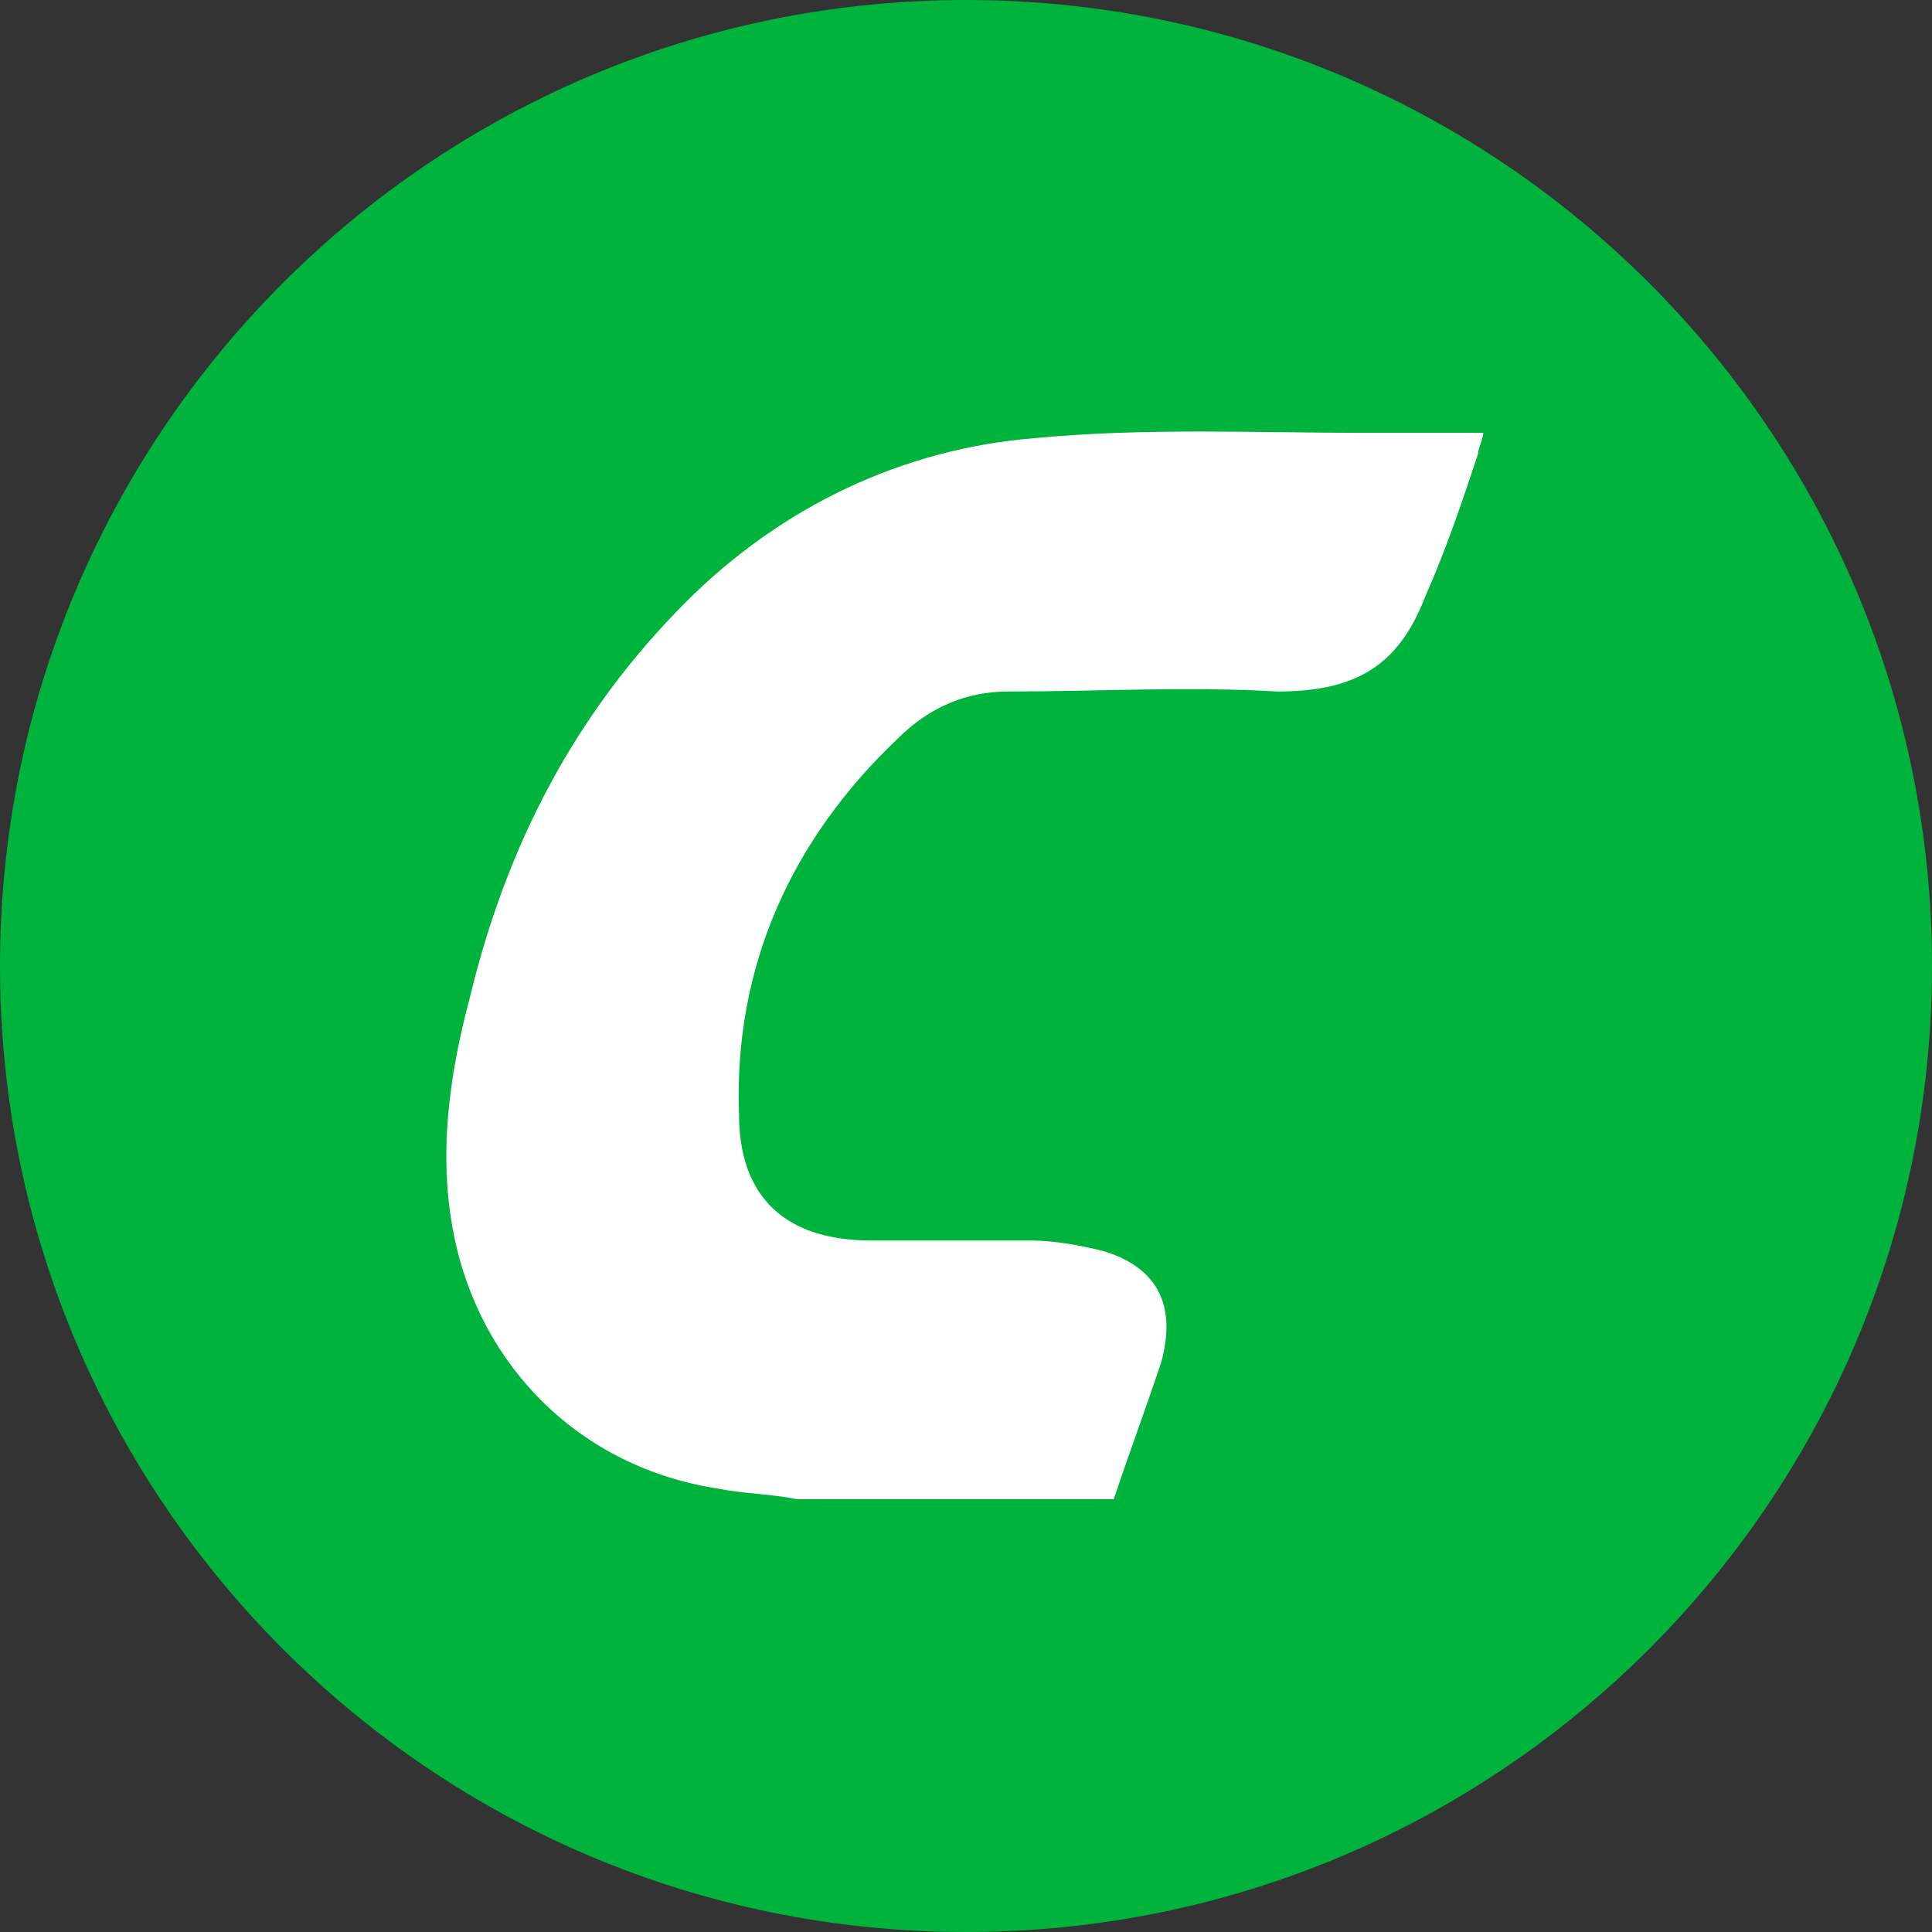 <svg width="28" height="28" viewBox="0 0 28 28" fill="none" xmlns="http://www.w3.org/2000/svg">
<rect x="0" y="0" width="28" height="28" fill="#333333" stroke="none"/>
<path d="M14 28C21.732 28 28 21.732 28 14C28 6.268 21.732 0 14 0C6.268 0 0 6.268 0 14C0 21.732 6.268 28 14 28Z" fill="#00B33C"/>
<path d="M11.552 21.727C11.169 21.65 10.787 21.65 10.404 21.574C8.415 21.268 6.962 19.814 6.579 17.902C6.35 16.754 6.503 15.607 6.809 14.459C7.344 12.24 8.339 10.328 9.945 8.721C11.322 7.344 13.082 6.503 14.995 6.35C16.601 6.197 18.208 6.273 19.738 6.273C20.35 6.273 20.885 6.273 21.497 6.273C21.497 6.35 21.421 6.503 21.421 6.579C21.191 7.268 20.962 7.956 20.656 8.645C20.273 9.639 19.661 10.022 18.514 10.022C17.213 9.945 15.913 10.022 14.612 10.022C14 10.022 13.464 10.251 13.005 10.71C11.475 12.164 10.634 14 10.71 16.142C10.71 17.366 11.399 17.978 12.623 17.978C13.388 17.978 14.153 17.978 14.918 17.978C15.301 17.978 15.683 18.055 15.989 18.131C16.754 18.361 17.06 18.896 16.831 19.738C16.601 20.426 16.372 21.038 16.142 21.727C14.765 21.727 13.159 21.727 11.552 21.727Z" fill="white"/>
</svg>
